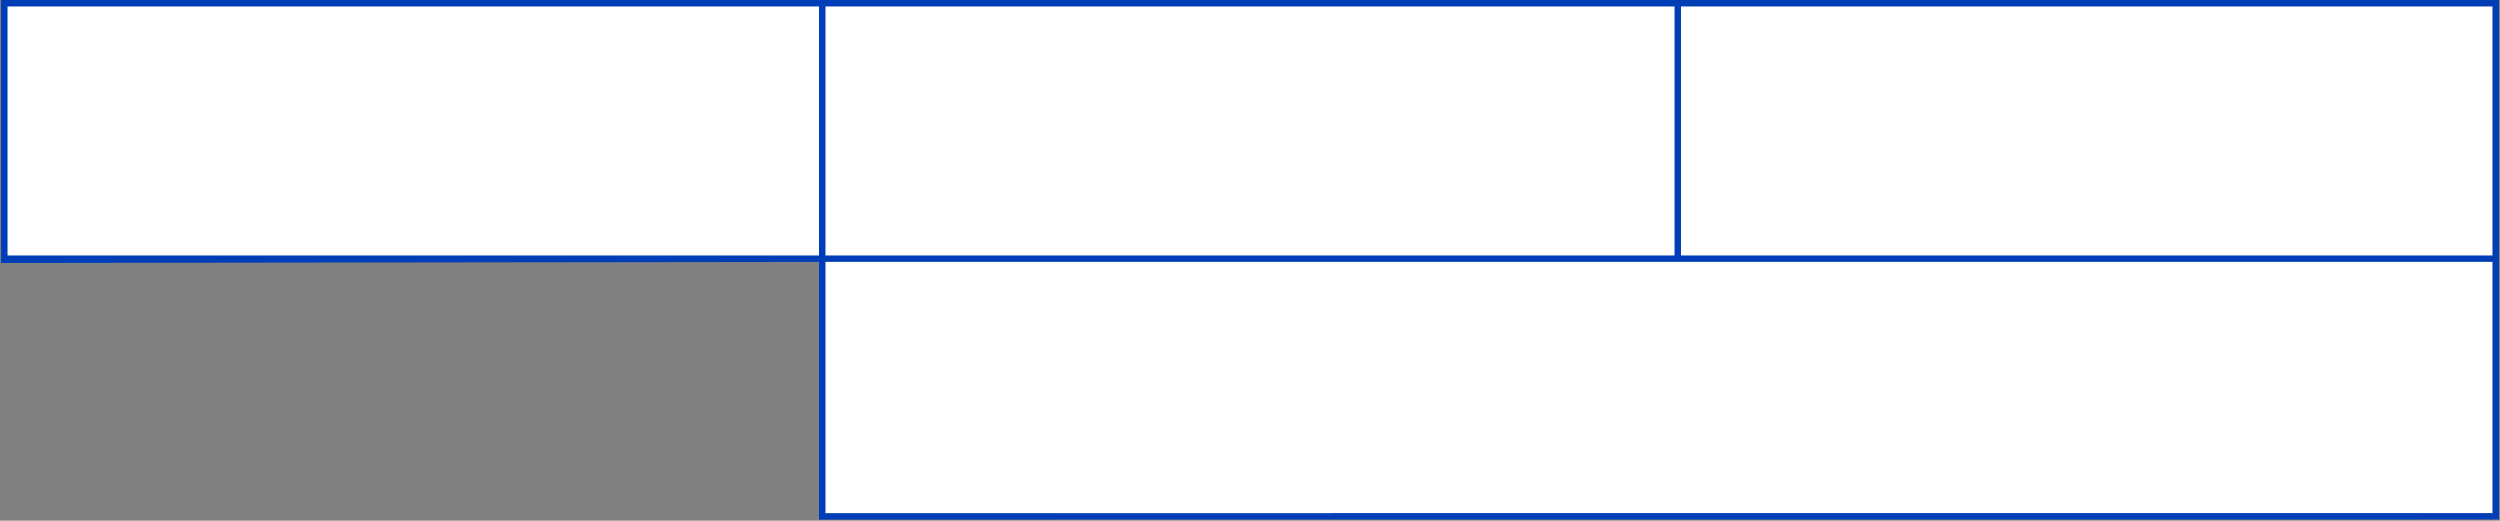 <?xml version="1.0" encoding="UTF-8"?> <svg xmlns="http://www.w3.org/2000/svg" width="1162" height="242" viewBox="0 0 1162 242" fill="none"><rect x="0" y="0" width="1162" height="242" fill="#808080" stroke="none"/> <path d="M2 1.501H1160V239.962L382.175 240V120.231L2 120.732V1.501Z" fill="white"></path> <path d="M382.175 240L1160 239.962V1.501H2V120.732L382.175 120.231V240ZM382.175 240V1.501M2 120.231H1160M779.821 119.73V1" stroke="#003EB8" stroke-width="3"></path> </svg> 
